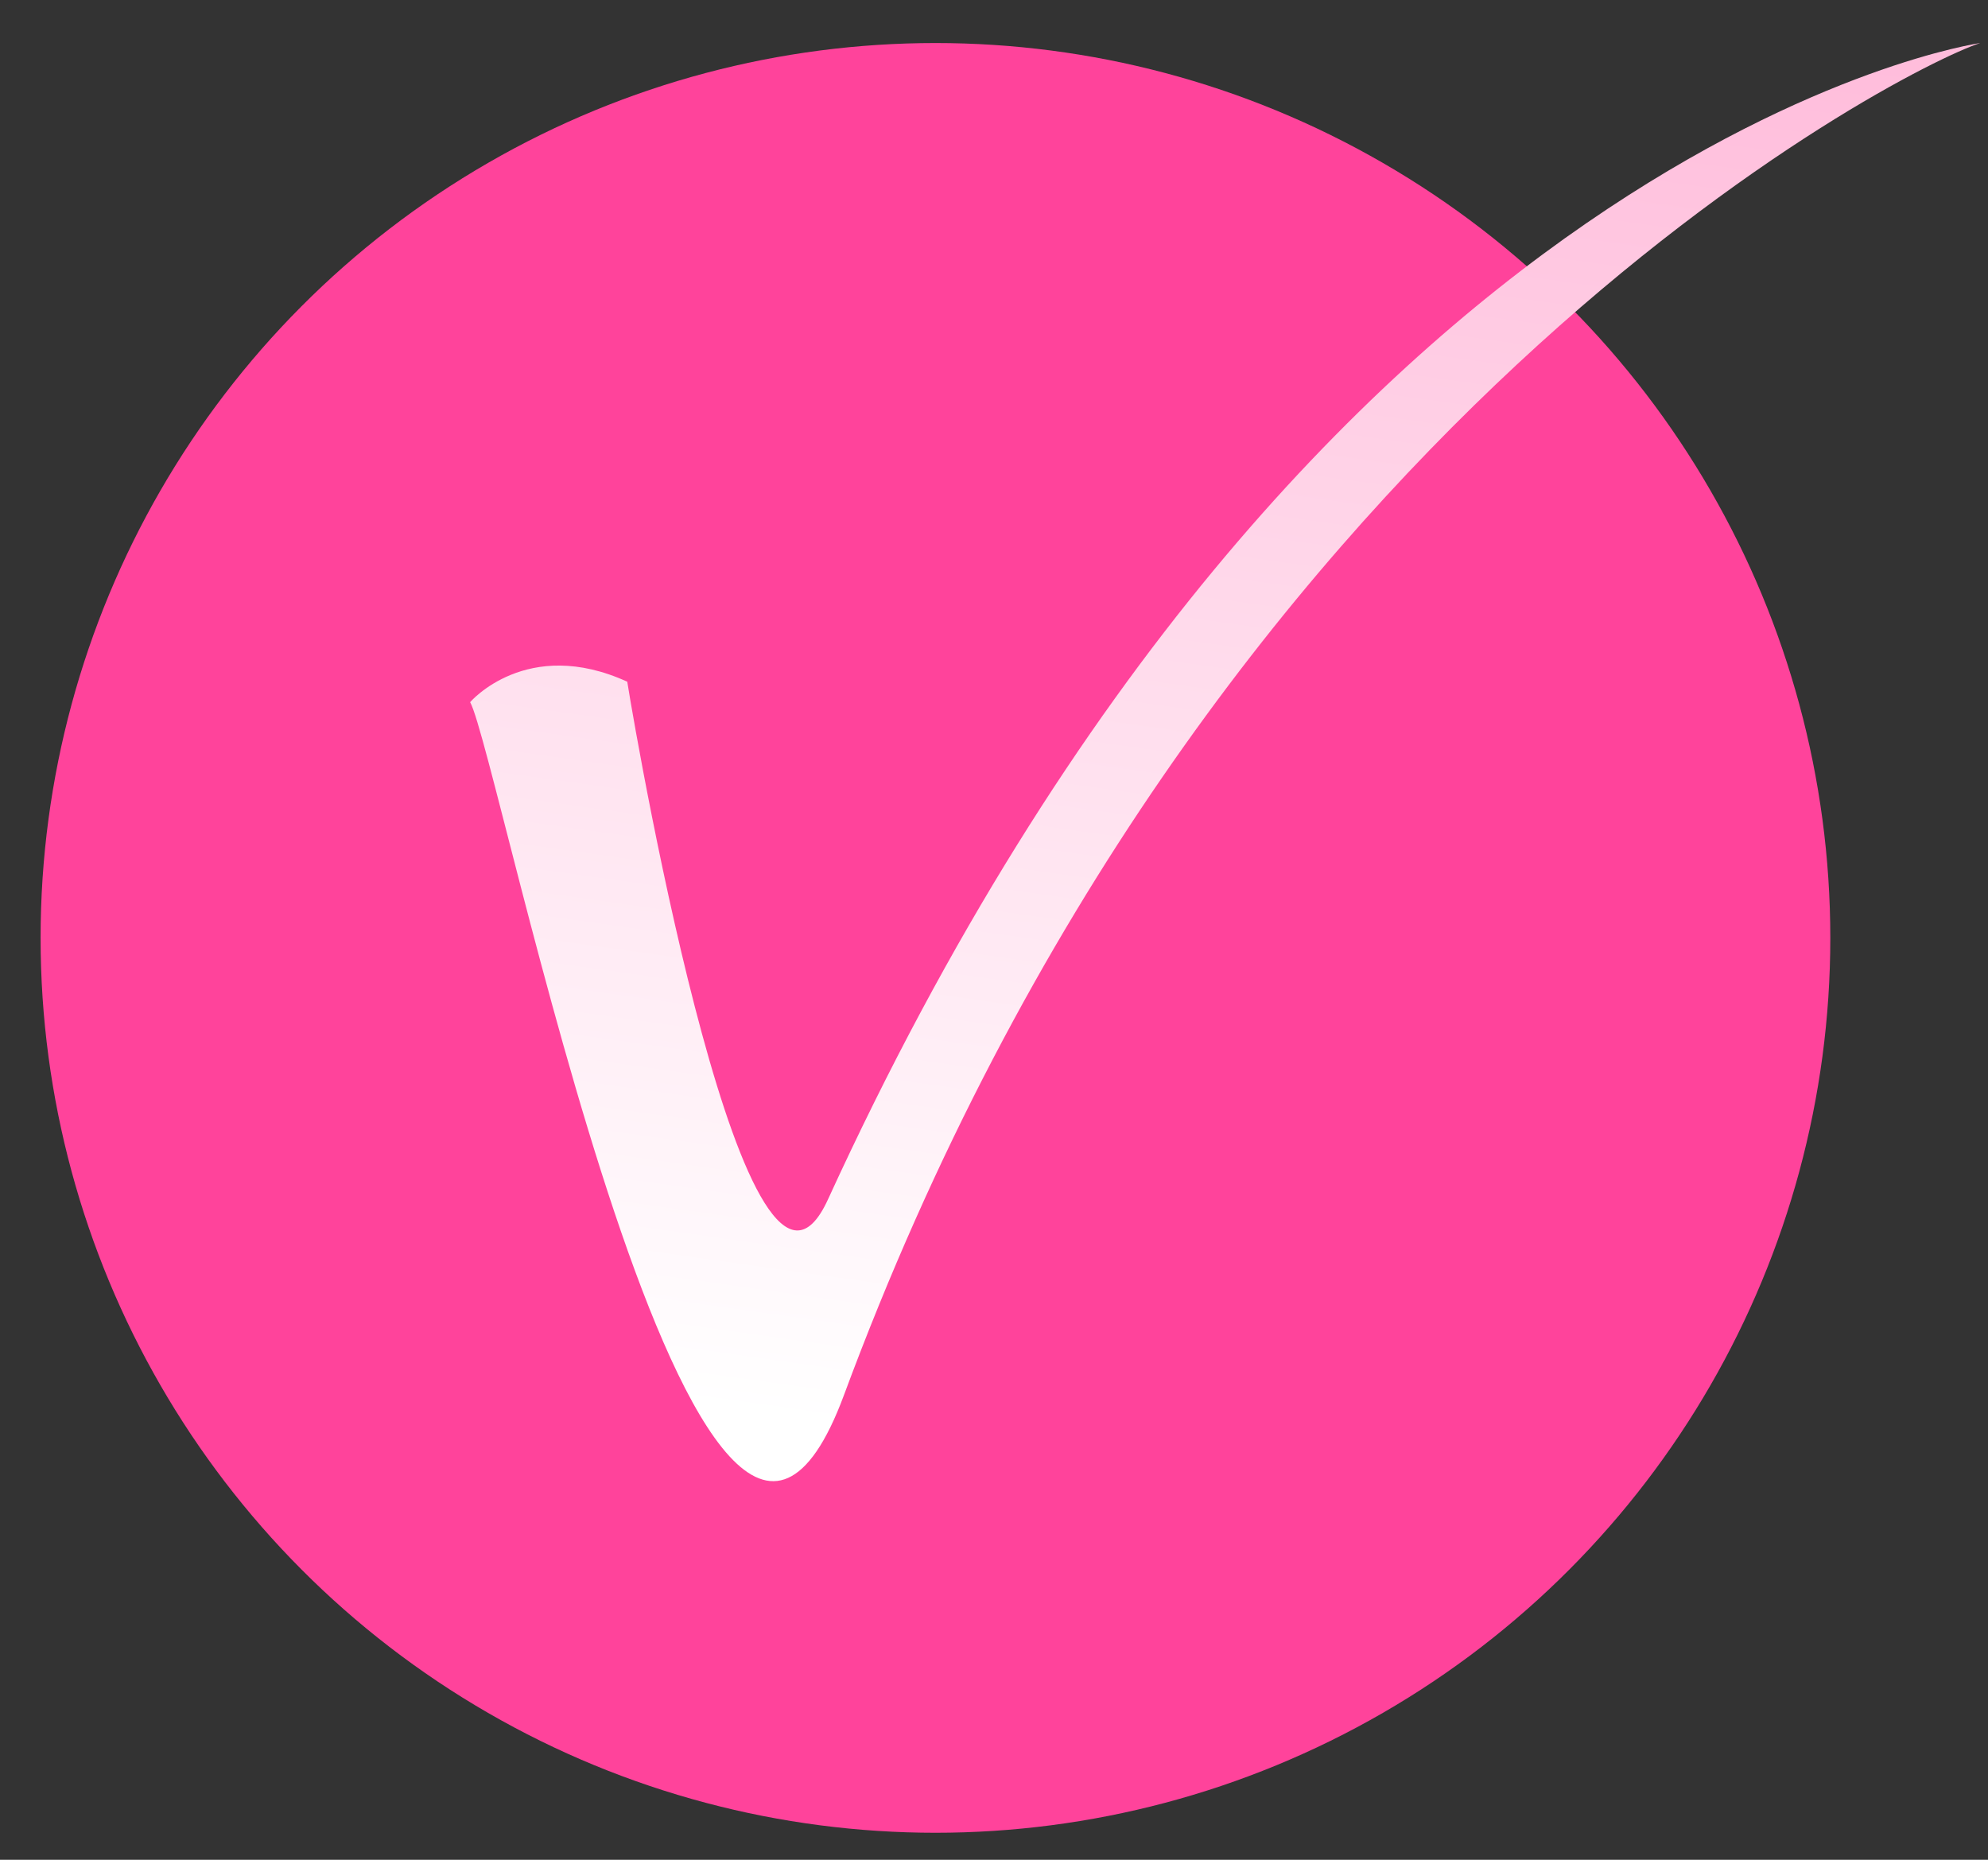 <?xml version="1.0" encoding="UTF-8"?> <svg xmlns="http://www.w3.org/2000/svg" width="31" height="29" viewBox="0 0 31 29" fill="none"><rect x="0" y="0" width="31" height="29" fill="#333333" stroke="none"/> <circle cx="14.587" cy="14.625" r="13.954" fill="#FF439B"></circle> <path fill-rule="evenodd" clip-rule="evenodd" d="M9.781 10.629C9.958 11.741 11.661 21.443 12.912 18.701C20.491 2.153 30.878 0.671 30.878 0.671C29.627 1.08 18.776 6.597 13.16 21.755C10.938 27.752 7.778 11.744 7.331 10.949C7.331 10.949 8.215 9.916 9.781 10.63L9.781 10.629Z" fill="url(#paint0_linear_1659_69)"></path> <defs> <linearGradient id="paint0_linear_1659_69" x1="24.785" y1="-17.151" x2="19.104" y2="23.096" gradientUnits="userSpaceOnUse"> <stop stop-color="#FF8CC1"></stop> <stop offset="1" stop-color="white"></stop> </linearGradient> </defs> </svg> 
